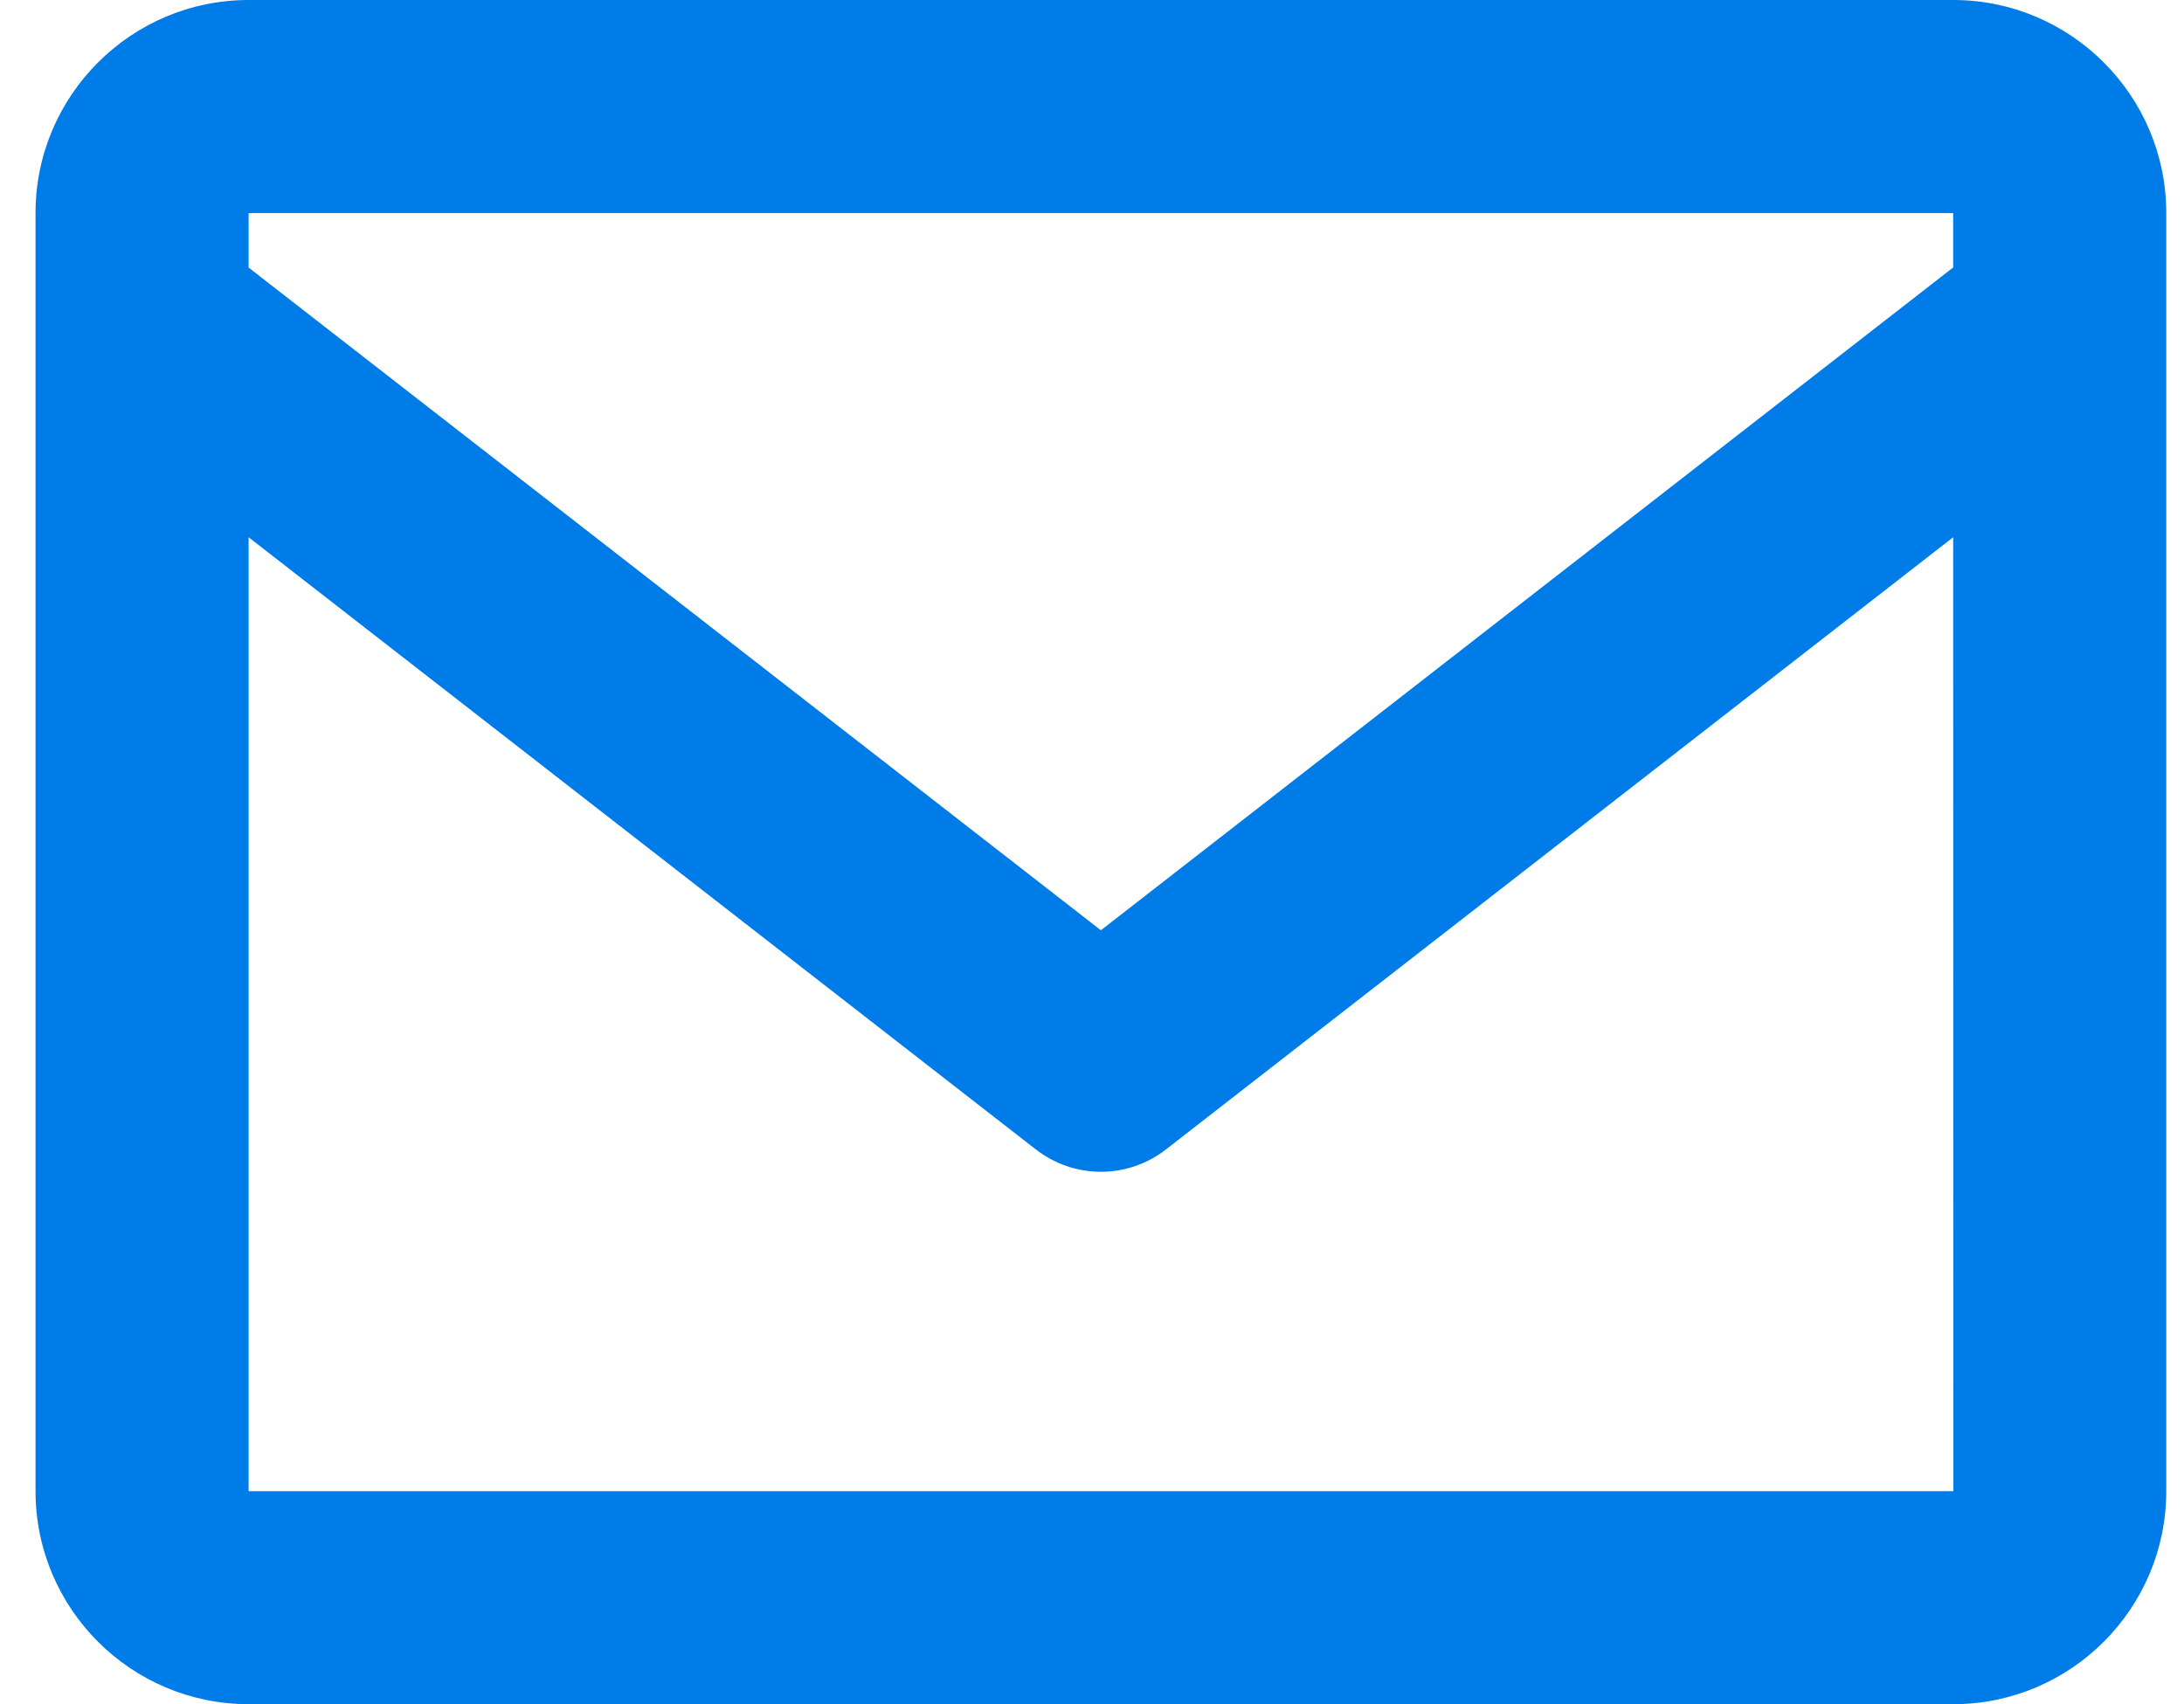 <svg xmlns="http://www.w3.org/2000/svg" width="41" height="32" viewBox="0 0 41 32" fill="none"><path d="M36.667 0H4.667C2.461 0 0.667 1.794 0.667 4V28C0.667 30.206 2.461 32 4.667 32H36.667C38.873 32 40.667 30.206 40.667 28V4C40.667 1.794 38.873 0 36.667 0ZM36.667 4V5.022L20.667 17.468L4.667 5.024V4H36.667ZM4.667 28V10.088L19.439 21.578C19.789 21.853 20.222 22.003 20.667 22.003C21.112 22.003 21.545 21.853 21.895 21.578L36.667 10.088L36.671 28H4.667Z" fill="#007CE9"></path></svg>